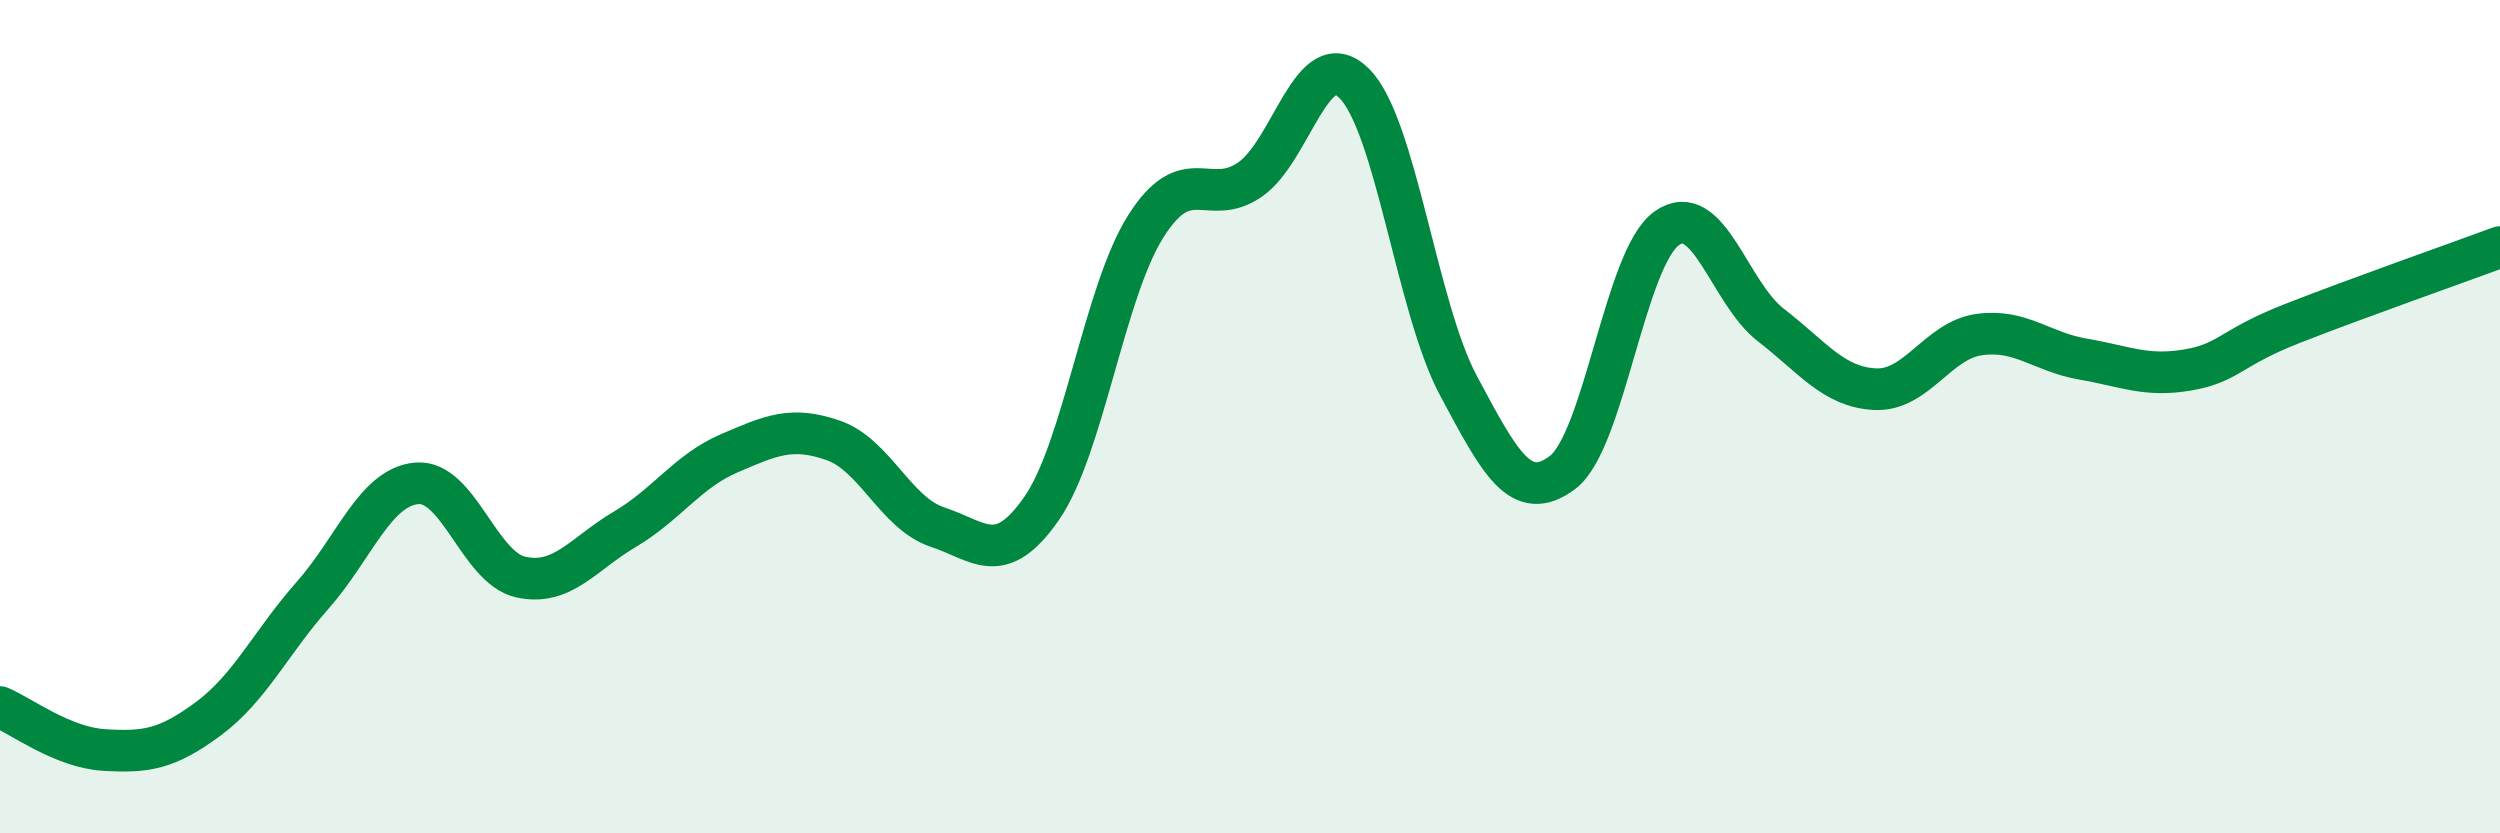 
    <svg width="60" height="20" viewBox="0 0 60 20" xmlns="http://www.w3.org/2000/svg">
      <path
        d="M 0,16.97 C 0.5,17.18 1.5,17.94 2.5,18 C 3.5,18.06 4,17.99 5,17.25 C 6,16.51 6.5,15.42 7.5,14.29 C 8.5,13.16 9,11.69 10,11.6 C 11,11.51 11.5,13.63 12.5,13.85 C 13.5,14.07 14,13.29 15,12.7 C 16,12.11 16.5,11.31 17.5,10.88 C 18.5,10.45 19,10.22 20,10.57 C 21,10.92 21.5,12.32 22.5,12.65 C 23.5,12.98 24,13.64 25,12.2 C 26,10.76 26.5,7.01 27.5,5.43 C 28.5,3.85 29,5 30,4.31 C 31,3.62 31.5,1.01 32.5,2 C 33.5,2.99 34,7.38 35,9.25 C 36,11.12 36.5,12.09 37.5,11.34 C 38.5,10.59 39,6.19 40,5.48 C 41,4.77 41.5,7.03 42.5,7.8 C 43.5,8.57 44,9.29 45,9.34 C 46,9.39 46.5,8.17 47.5,8.03 C 48.5,7.89 49,8.45 50,8.62 C 51,8.79 51.5,9.05 52.5,8.88 C 53.5,8.71 53.5,8.36 55,7.77 C 56.5,7.18 59,6.3 60,5.93L60 20L0 20Z"
        fill="#008740"
        opacity="0.1"
        stroke-linecap="round"
        stroke-linejoin="round"
      />
      <path
        d="M 0,16.97 C 0.5,17.18 1.5,17.94 2.5,18 C 3.5,18.06 4,17.99 5,17.25 C 6,16.51 6.5,15.42 7.5,14.29 C 8.5,13.16 9,11.69 10,11.6 C 11,11.51 11.5,13.63 12.5,13.85 C 13.5,14.07 14,13.29 15,12.7 C 16,12.11 16.5,11.31 17.5,10.88 C 18.5,10.45 19,10.22 20,10.57 C 21,10.92 21.5,12.32 22.5,12.65 C 23.5,12.98 24,13.64 25,12.2 C 26,10.76 26.5,7.01 27.5,5.43 C 28.5,3.85 29,5 30,4.31 C 31,3.62 31.5,1.01 32.5,2 C 33.5,2.99 34,7.38 35,9.25 C 36,11.12 36.5,12.09 37.5,11.34 C 38.5,10.59 39,6.19 40,5.48 C 41,4.77 41.5,7.03 42.5,7.8 C 43.5,8.57 44,9.29 45,9.34 C 46,9.39 46.5,8.17 47.5,8.03 C 48.5,7.89 49,8.45 50,8.62 C 51,8.79 51.5,9.05 52.5,8.88 C 53.5,8.71 53.5,8.36 55,7.77 C 56.5,7.18 59,6.3 60,5.93"
        stroke="#008740"
        stroke-width="1"
        fill="none"
        stroke-linecap="round"
        stroke-linejoin="round"
      />
    </svg>
  